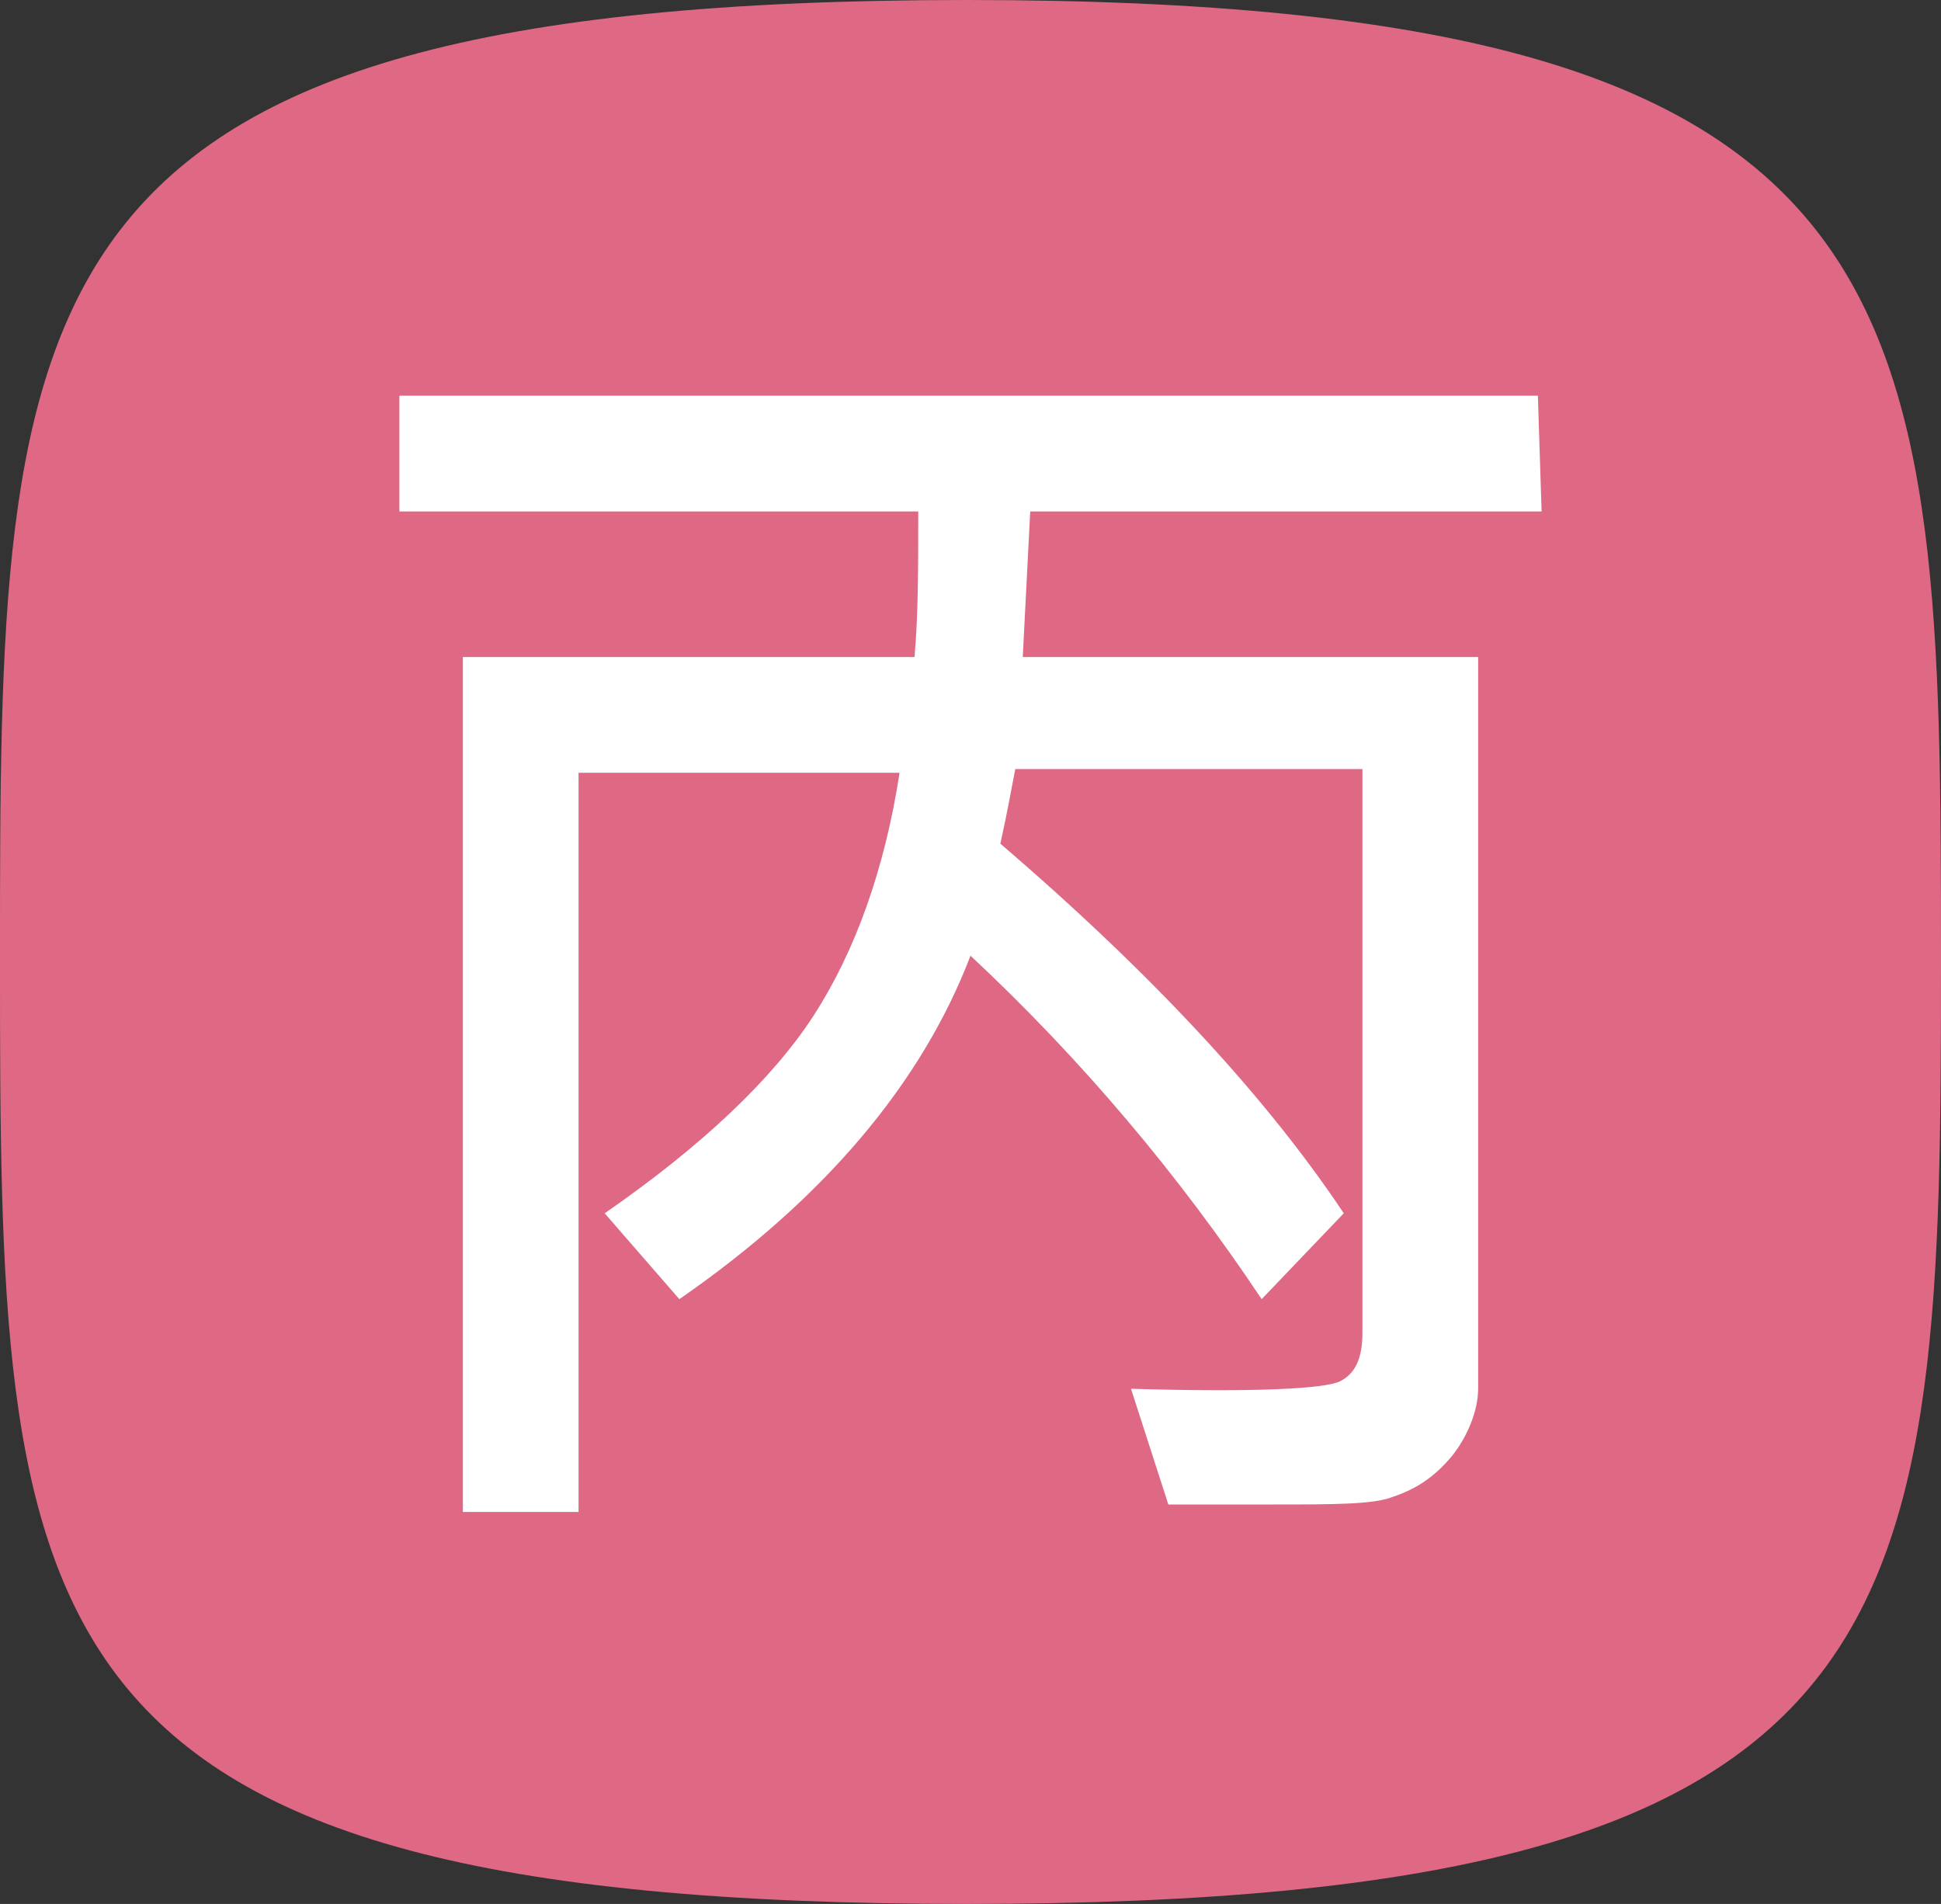 <?xml version="1.0" encoding="utf-8"?>
<!-- Generator: Adobe Illustrator 23.1.0, SVG Export Plug-In . SVG Version: 6.00 Build 0)  -->
<svg version="1.1" id="Layer_1" xmlns="http://www.w3.org/2000/svg" xmlns:xlink="http://www.w3.org/1999/xlink" x="0px" y="0px"
	 viewBox="0 0 52 51" style="enable-background:new 0 0 52 51;" xml:space="preserve">
<rect x="0" y="0" width="52" height="51" fill="#333333" stroke="none"/>
<style type="text/css">
	.st0{fill:#DF6985;}
	.st1{fill:#FFFFFF;}
</style>
<path class="st0" d="M25.9,51C0.1,51,0,43.6,0,25.7S0,0,25.9,0S52,7.9,52,25.7S51.7,51,25.9,51z"/>
<g>
	<path class="st1" d="M41.3,13.7H27.6l-0.2,3.9h12.2v19.6c0,0.6-0.3,1.3-0.7,1.8c-0.5,0.6-1,0.9-1.6,1.1c-0.5,0.2-1.6,0.2-3.2,0.2
		c-0.7,0-1.6,0-2.8,0l-1-3.1c3.3,0.1,5.2,0,5.6-0.2c0.4-0.2,0.6-0.6,0.6-1.3V20.6h-9.3c-0.1,0.5-0.2,1.1-0.4,2
		c4.2,3.6,7.2,6.9,9.2,9.9l-2.2,2.3c-2.2-3.3-4.8-6.4-7.8-9.2c-1.3,3.4-3.9,6.5-7.8,9.2l-2-2.3c2.6-1.8,4.5-3.6,5.6-5.3
		c1.1-1.7,1.9-3.9,2.3-6.5h-8.6v19.8h-3.1V17.6h12.1c0.1-1.1,0.1-2.4,0.1-3.9H10.7v-3.1h30.5L41.3,13.7L41.3,13.7z"/>
</g>
</svg>
